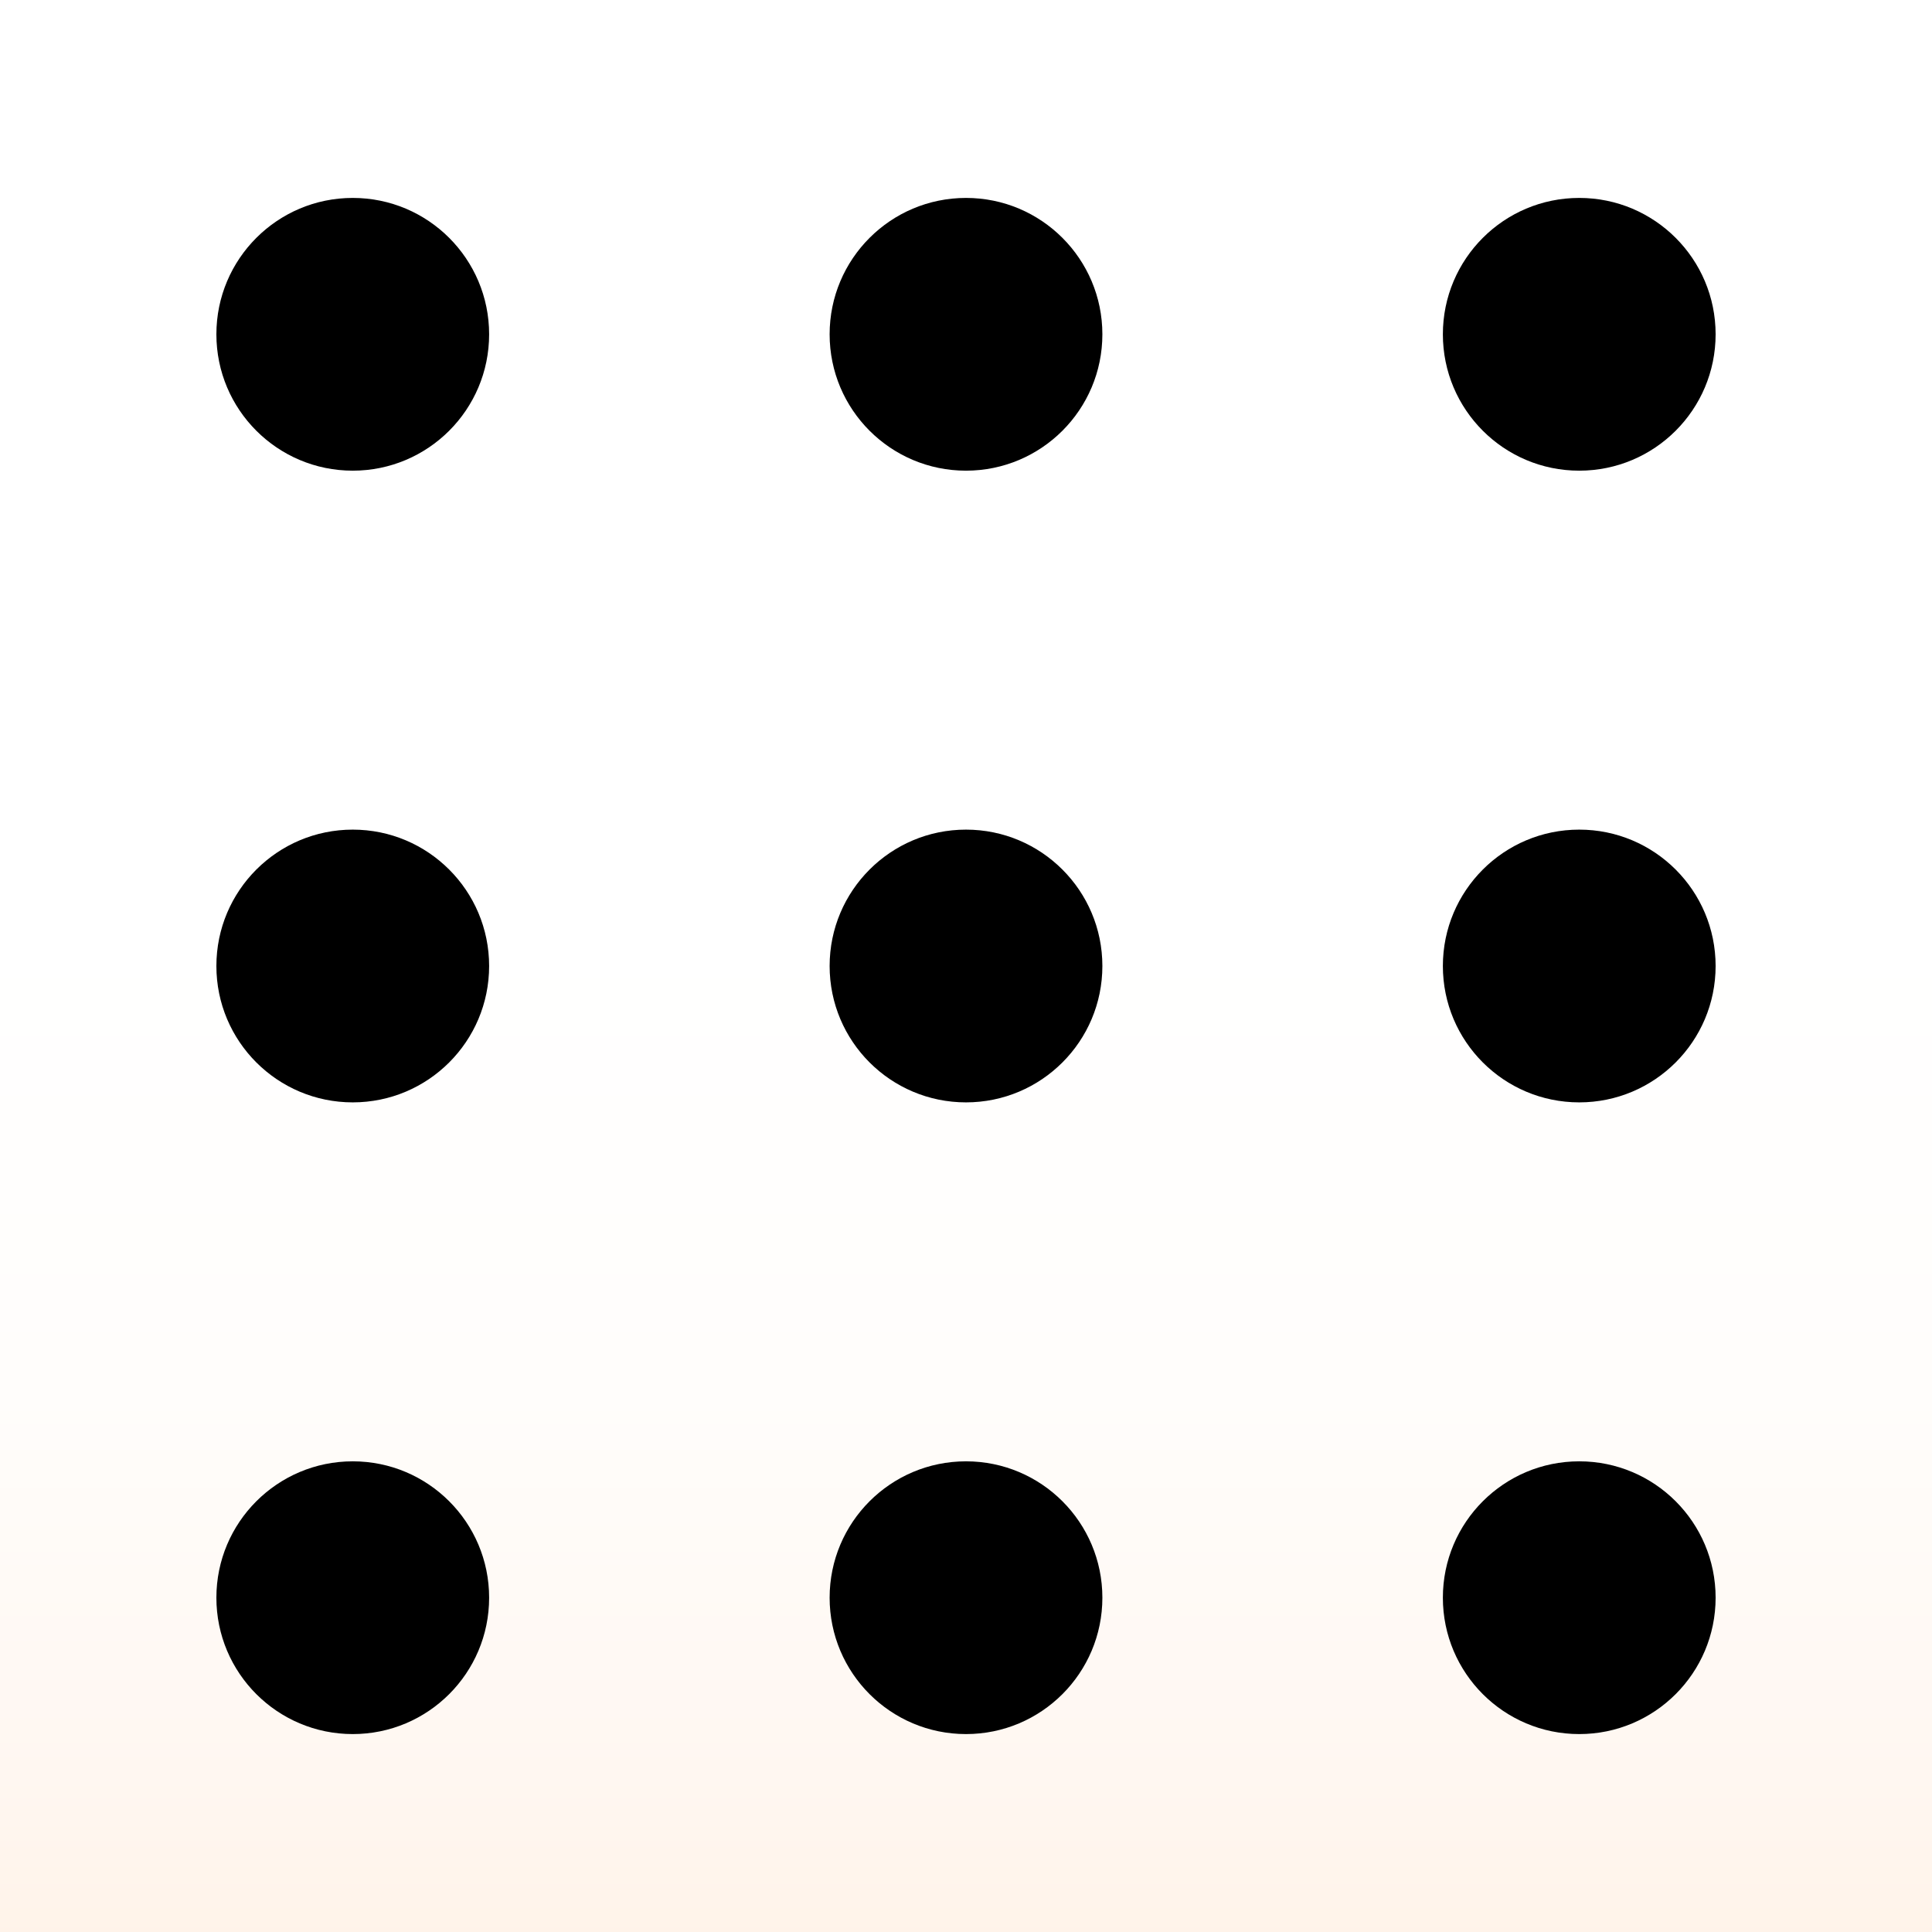 <?xml version="1.0" encoding="UTF-8"?><svg id="a" xmlns="http://www.w3.org/2000/svg" width="213" height="213" xmlns:xlink="http://www.w3.org/1999/xlink" viewBox="0 0 213 213"><rect x="0" y="0" width="213" height="213" fill="#333333" stroke="none"/><defs><linearGradient id="b" x1="106.5" y1="423.889" x2="106.5" y2="9.127" gradientUnits="userSpaceOnUse"><stop offset="0" stop-color="#ff7800"/><stop offset=".049" stop-color="#ff8b24"/><stop offset=".125" stop-color="#ffa657"/><stop offset=".204" stop-color="#ffbe84"/><stop offset=".285" stop-color="#ffd2aa"/><stop offset=".37" stop-color="#ffe2c9"/><stop offset=".458" stop-color="#ffefe0"/><stop offset=".55" stop-color="#fff7f1"/><stop offset=".652" stop-color="#fffdfb"/><stop offset=".778" stop-color="#fff"/></linearGradient></defs><rect width="213" height="213" fill="url(#b)"/><circle cx="174.109" cy="36.856" r="15.035"/><circle cx="106.5" cy="36.856" r="15.035"/><circle cx="38.891" cy="36.856" r="15.035"/><circle cx="174.109" cy="106.5" r="15.035"/><circle cx="106.5" cy="106.5" r="15.035"/><circle cx="38.891" cy="106.5" r="15.035"/><circle cx="174.109" cy="176.144" r="15.035"/><circle cx="106.5" cy="176.144" r="15.035"/><circle cx="38.891" cy="176.144" r="15.035"/></svg>